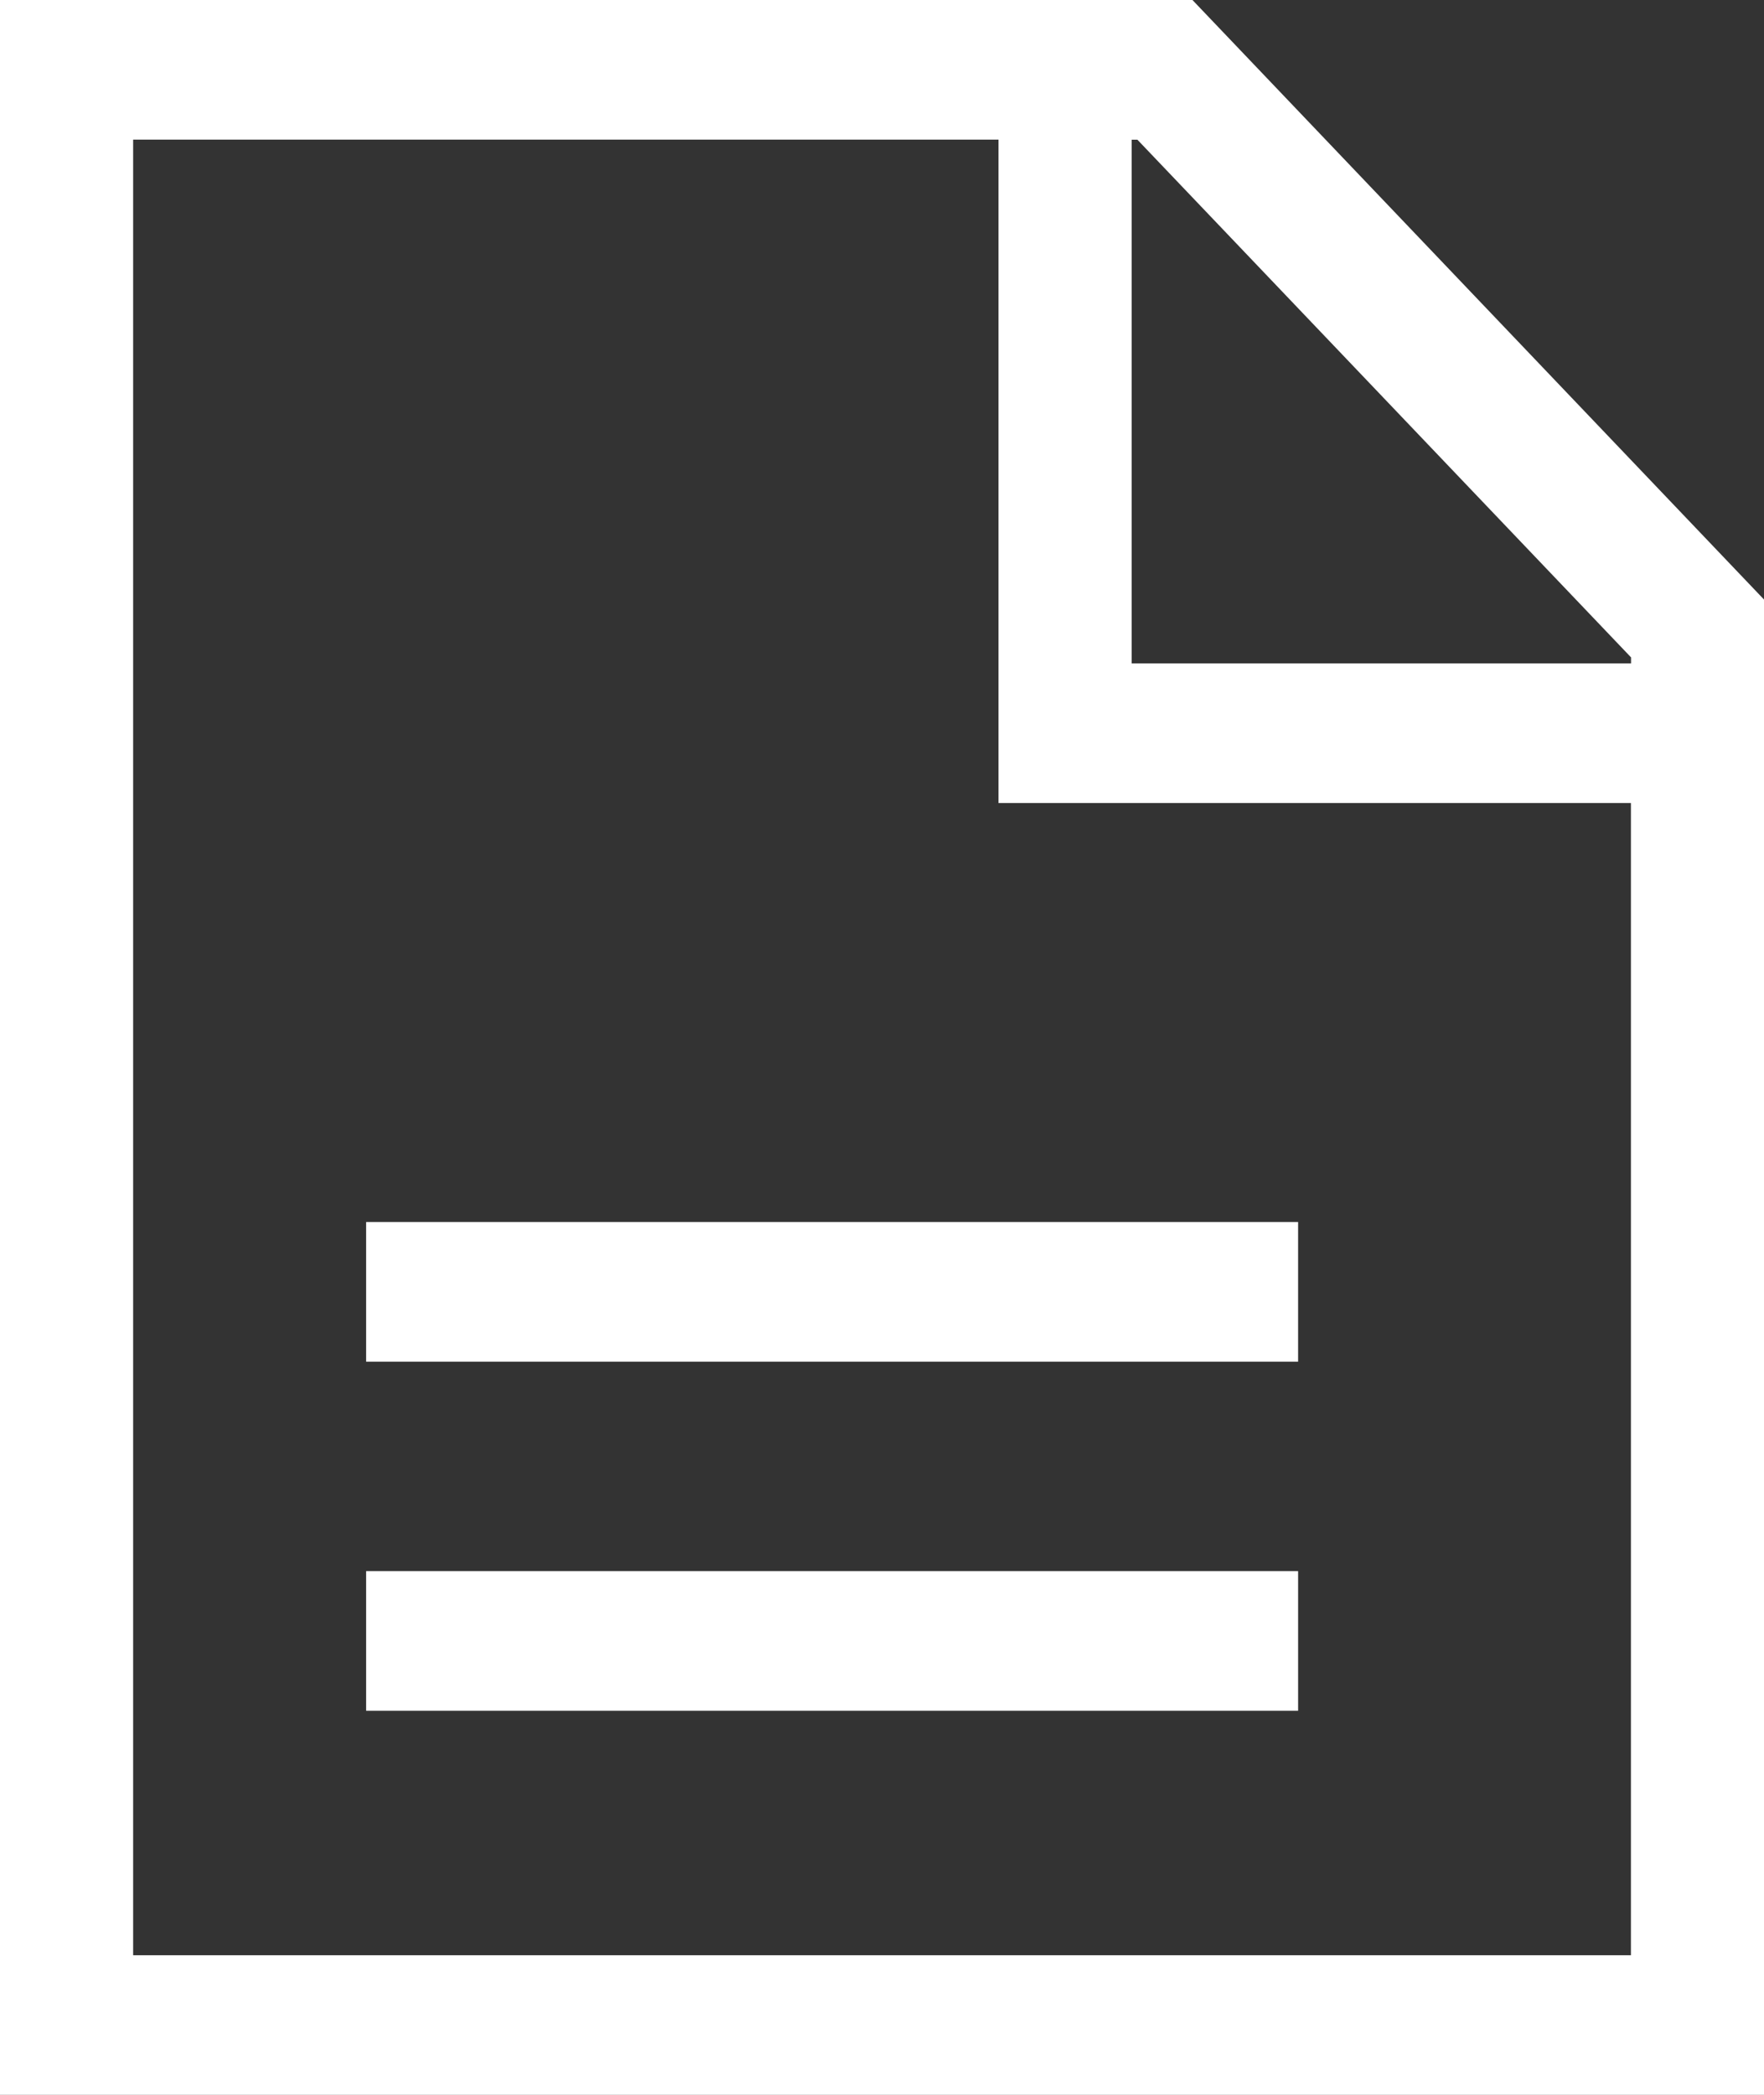 <svg xmlns="http://www.w3.org/2000/svg" width="26.947" height="32" viewBox="0 0 26.947 32"><rect x="0" y="0" width="26.947" height="32" fill="#333333" stroke="none"/><g transform="translate(-3.375 -1.125)"><path d="M21.591,1.125H3.375v32H30.322V10.283Zm6.7,10.042v.092H20.662v-8h.088ZM5.409,30.992V3.258H18.628V13.392h9.661v17.6Z" transform="translate(0 0)" fill="#fff"/><path d="M9.563,20.813H23.8v2.133H9.563Z" transform="translate(-0.595 -1.021)" fill="#fff"/><path d="M9.563,26.438H23.8v2.133H9.563Z" transform="translate(-0.595 -1.313)" fill="#fff"/></g></svg>